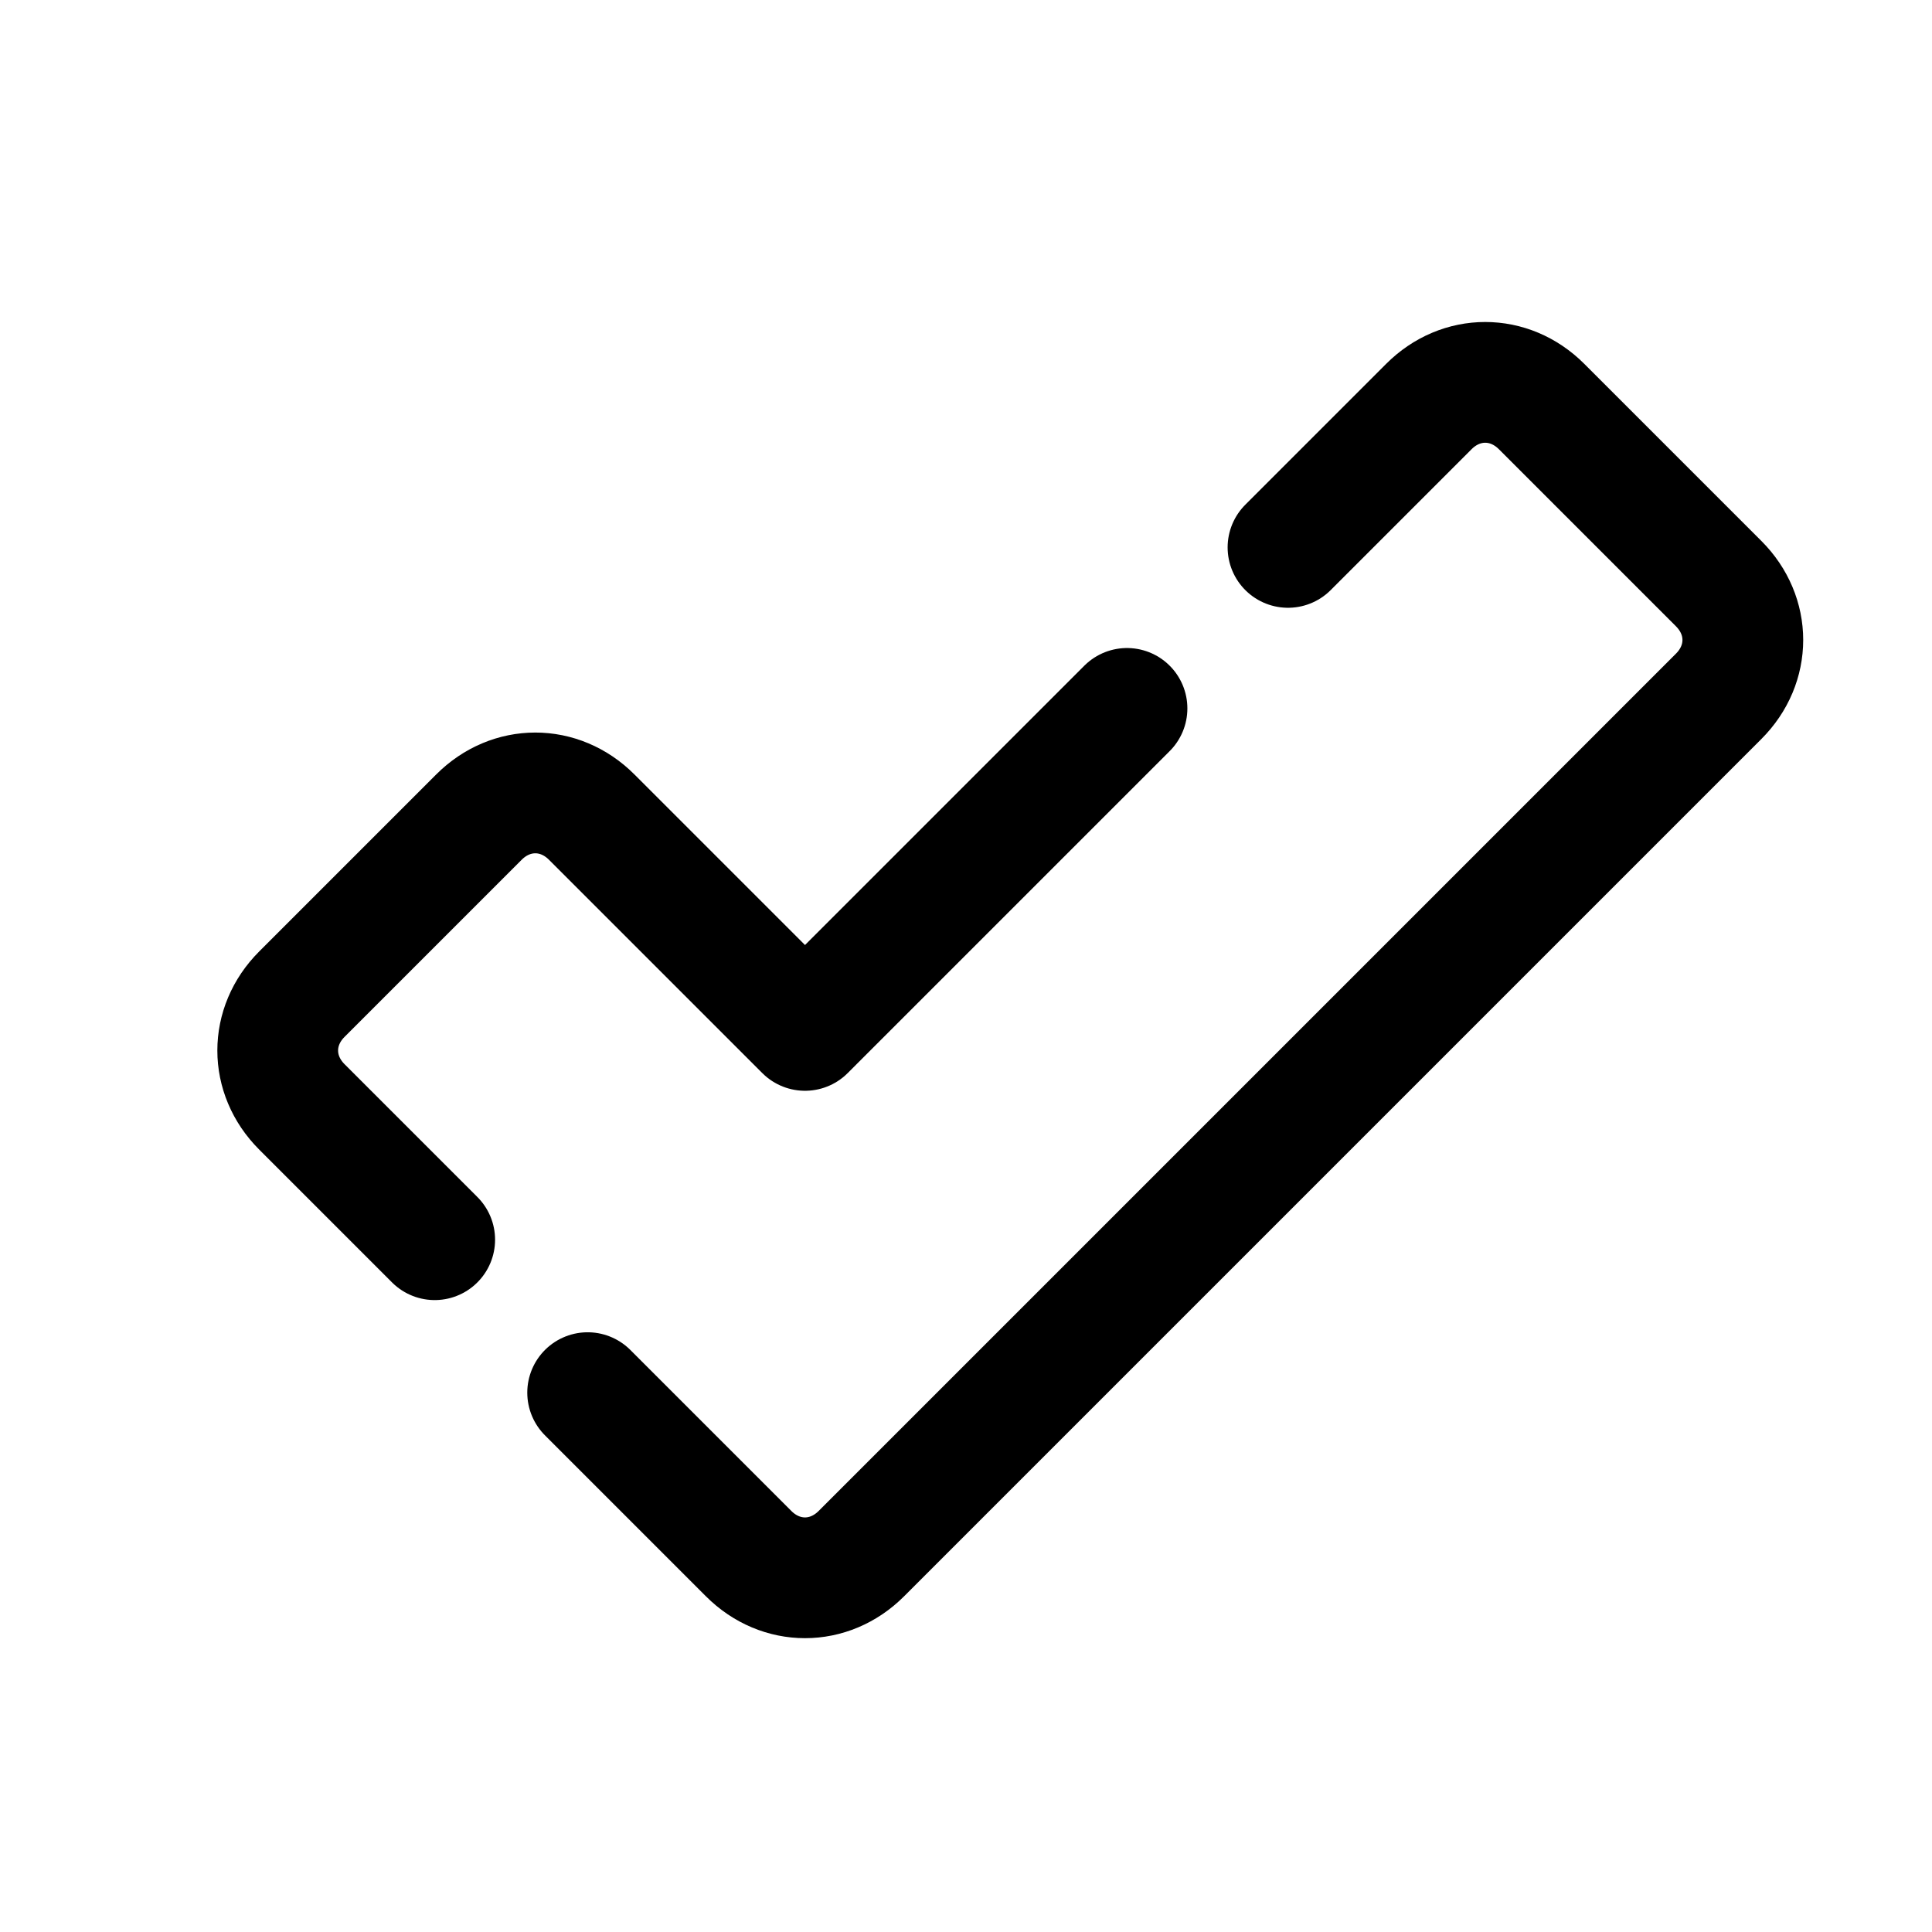 <svg xmlns="http://www.w3.org/2000/svg"  viewBox="0 0 48 48" width="144px" height="144px"><path fill="none" stroke="#000" stroke-linecap="round" stroke-linejoin="round" stroke-miterlimit="10" stroke-width="3" d="M14.6,34.6l4,4c0.8,0.8,2,0.8,2.8,0l21.3-21.3c0.8-0.8,0.8-2,0-2.8l-4.4-4.4c-0.8-0.8-2-0.8-2.8,0L32,13.6"/><path fill="none" stroke="#000" stroke-linecap="round" stroke-linejoin="round" stroke-miterlimit="10" stroke-width="3" d="M28,17.6l-8,8l-5.3-5.3c-0.8-0.8-2-0.8-2.8,0l-4.4,4.4c-0.8,0.8-0.8,2,0,2.8l3.3,3.3"/></svg>